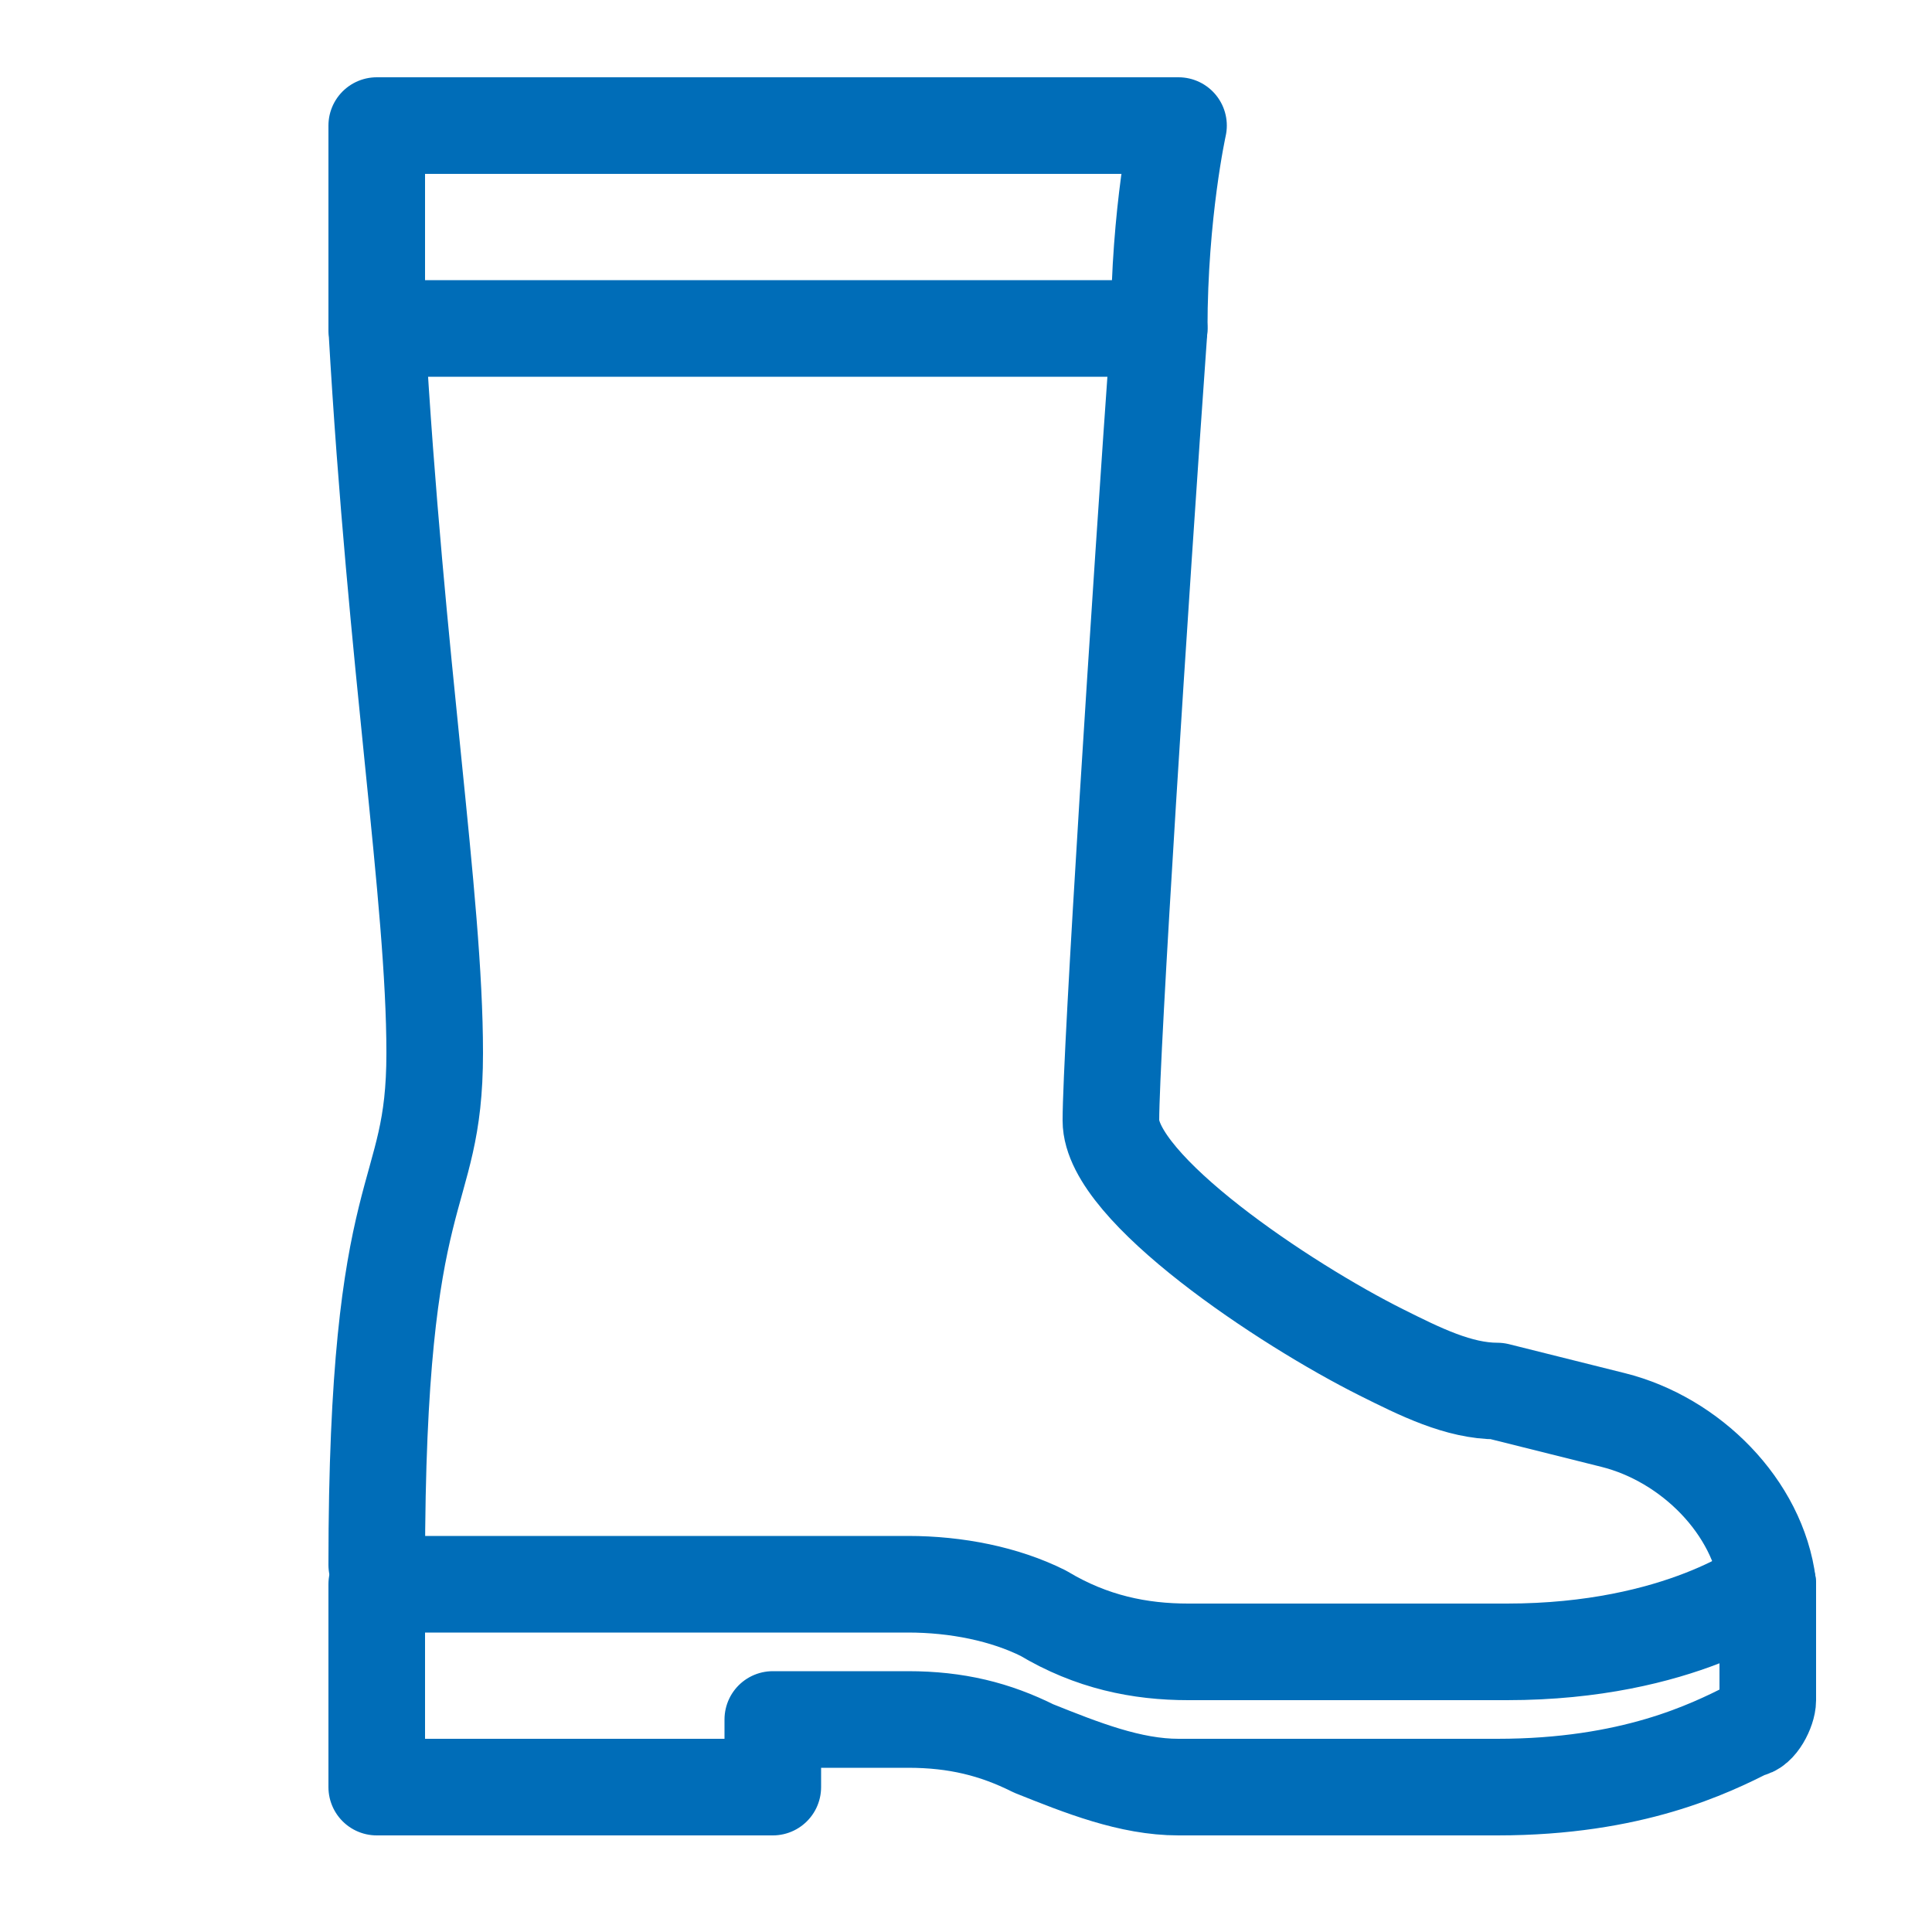 <?xml version="1.0" encoding="UTF-8"?>
<svg id="uuid-e283f2e3-eb41-4c8c-b080-2f3e3627466b" data-name="Ebene_1" xmlns="http://www.w3.org/2000/svg" viewBox="0 0 20 20">
  <g id="uuid-5a9360be-7cd2-4888-83b2-57d79b5e2962" data-name="Ebene_1">
    <g>
      <path d="M3.9,16.4v2.1h4.1v-.7h1.4c.5,0,.9.1,1.3.3.5.2,1,.4,1.5.4h3.3c1.4,0,2.2-.4,2.6-.6.1,0,.2-.2.2-.3v-1.2s-.9.7-2.7.7h-3.3c-.5,0-1-.1-1.5-.4-.4-.2-.9-.3-1.4-.3H3.9Z" style="fill: none; stroke: #006db8; stroke-linecap: round; stroke-linejoin: round;"/>
      <path d="M18.3,16.4c-.1-.8-.8-1.5-1.6-1.7l-1.2-.3c-.4,0-.8-.2-1.2-.4-1-.5-2.8-1.7-2.8-2.4s.3-5.4.5-8.2c0-1.2.2-2.1.2-2.1H3.9v2.1c.2,3.5.6,5.9.6,7.5s-.6,1.2-.6,5.3" style="fill: none; stroke: #006db8; stroke-linecap: round; stroke-linejoin: round;"/>
      <line x1="12" y1="3.4" x2="3.9" y2="3.4" style="fill: none; stroke: #006db8; stroke-linecap: round; stroke-linejoin: round;"/>
    </g>
  </g>
</svg>